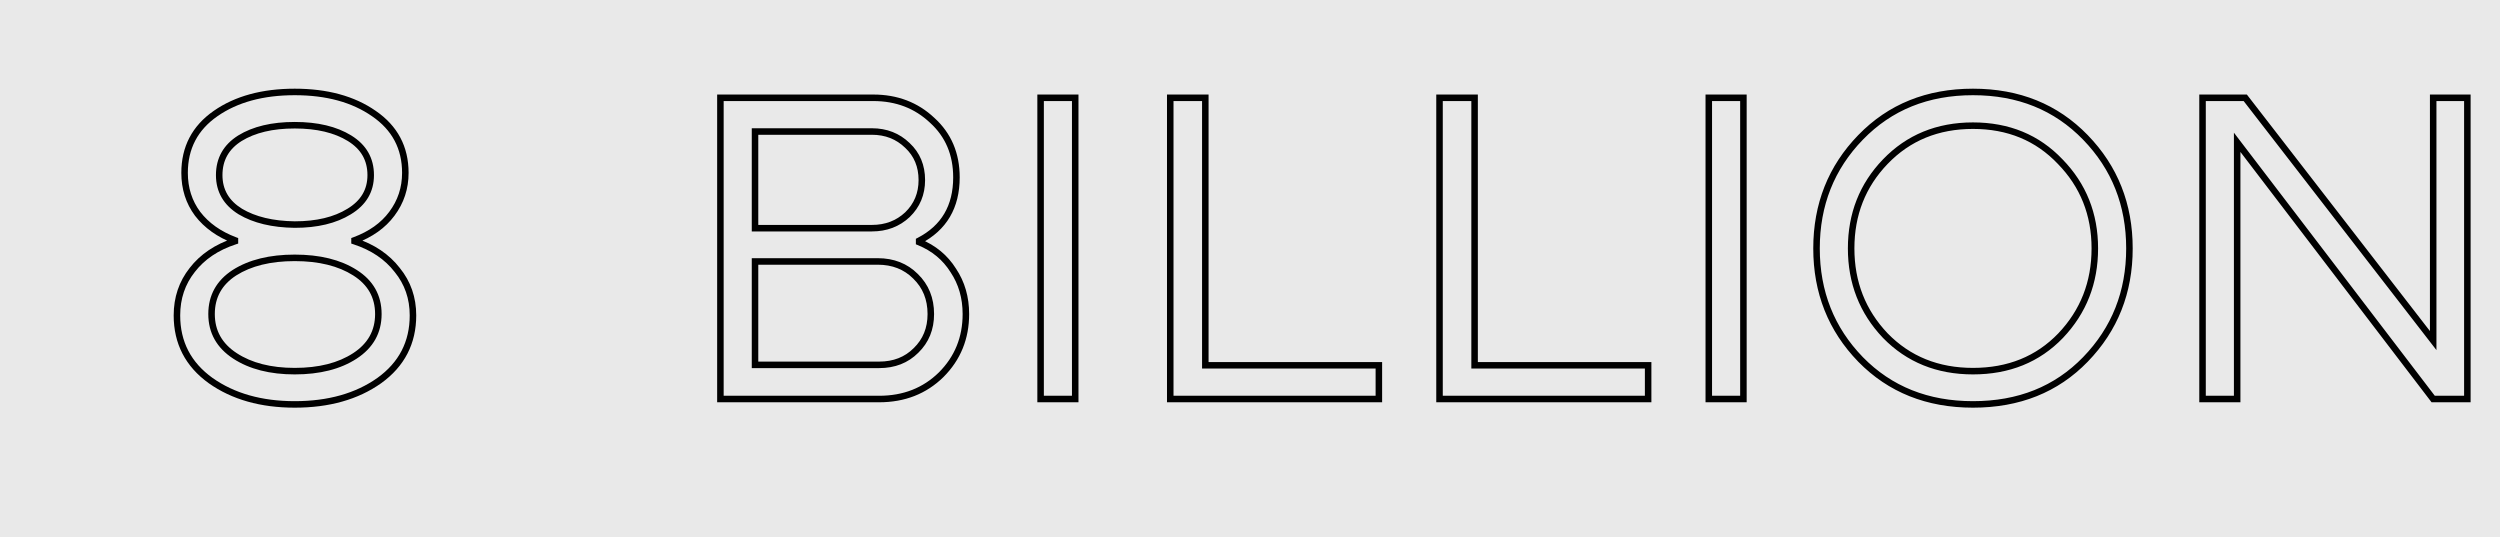 <?xml version="1.0" encoding="UTF-8"?> <svg xmlns="http://www.w3.org/2000/svg" width="307" height="66" viewBox="0 0 307 66" fill="none"> <rect width="307" height="66" fill="#E9E9E9"></rect> <path d="M112.869 29.566L112.685 29.211L112.469 29.323V29.566H112.869ZM112.869 29.732H112.469V30L112.718 30.102L112.869 29.732ZM117.065 33.21L116.726 33.423L116.732 33.432L117.065 33.21ZM115.574 46.019L115.854 46.304L115.857 46.301L115.574 46.019ZM88.466 49H88.066V49.4H88.466V49ZM88.466 12.009V11.609H88.066V12.009H88.466ZM114.47 14.77L114.195 15.061L114.201 15.066L114.47 14.77ZM92.717 16.15V15.75H92.317V16.15H92.717ZM92.717 28.02H92.317V28.42H92.717V28.02ZM111.433 26.364L111.707 26.656L111.712 26.651L111.433 26.364ZM111.433 17.861L111.155 18.149L111.16 18.153L111.433 17.861ZM92.717 44.804H92.317V45.204H92.717V44.804ZM112.482 43.037L112.204 42.75L112.199 42.755L112.482 43.037ZM112.427 33.928L112.144 34.211L112.148 34.215L112.427 33.928ZM92.717 32.106V31.706H92.317V32.106H92.717ZM112.469 29.566V29.732H113.269V29.566H112.469ZM112.718 30.102C114.447 30.808 115.779 31.914 116.726 33.423L117.403 32.997C116.363 31.34 114.897 30.128 113.02 29.361L112.718 30.102ZM116.732 33.432C117.715 34.906 118.211 36.612 118.211 38.565H119.011C119.011 36.469 118.476 34.605 117.398 32.988L116.732 33.432ZM118.211 38.565C118.211 41.407 117.238 43.789 115.291 45.736L115.857 46.301C117.959 44.2 119.011 41.612 119.011 38.565H118.211ZM115.294 45.733C113.35 47.641 110.914 48.6 107.955 48.6V49.4C111.106 49.4 113.749 48.371 115.854 46.304L115.294 45.733ZM107.955 48.6H88.466V49.4H107.955V48.6ZM88.866 49V12.009H88.066V49H88.866ZM88.466 12.409H107.237V11.609H88.466V12.409ZM107.237 12.409C110.014 12.409 112.324 13.296 114.195 15.061L114.744 14.479C112.714 12.563 110.202 11.609 107.237 11.609V12.409ZM114.201 15.066C116.099 16.788 117.051 19.014 117.051 21.781H117.851C117.851 18.806 116.816 16.358 114.739 14.473L114.201 15.066ZM117.051 21.781C117.051 23.528 116.682 25.005 115.961 26.23C115.241 27.454 114.155 28.449 112.685 29.211L113.053 29.921C114.637 29.1 115.843 28.007 116.65 26.636C117.457 25.266 117.851 23.642 117.851 21.781H117.051ZM107.072 15.75H92.717V16.55H107.072V15.75ZM92.317 16.15V28.02H93.117V16.15H92.317ZM92.717 28.42H107.072V27.62H92.717V28.42ZM107.072 28.42C108.895 28.42 110.449 27.835 111.707 26.656L111.16 26.072C110.062 27.101 108.708 27.62 107.072 27.62V28.42ZM111.712 26.651C112.97 25.432 113.6 23.91 113.6 22.113H112.8C112.8 23.701 112.252 25.014 111.155 26.076L111.712 26.651ZM113.6 22.113C113.6 20.281 112.972 18.755 111.707 17.57L111.16 18.153C112.251 19.176 112.8 20.484 112.8 22.113H113.6ZM111.712 17.574C110.455 16.357 108.899 15.75 107.072 15.75V16.55C108.704 16.55 110.056 17.084 111.155 18.149L111.712 17.574ZM92.717 45.204H107.955V44.404H92.717V45.204ZM107.955 45.204C109.889 45.204 111.504 44.581 112.765 43.32L112.199 42.755C111.105 43.849 109.701 44.404 107.955 44.404V45.204ZM112.761 43.325C114.059 42.066 114.704 40.469 114.704 38.565H113.904C113.904 40.269 113.335 41.653 112.204 42.75L112.761 43.325ZM114.704 38.565C114.704 36.589 114.041 34.937 112.706 33.641L112.148 34.215C113.316 35.348 113.904 36.787 113.904 38.565H114.704ZM112.71 33.645C111.413 32.348 109.762 31.706 107.789 31.706V32.506C109.571 32.506 111.012 33.078 112.144 34.211L112.71 33.645ZM107.789 31.706H92.717V32.506H107.789V31.706ZM92.317 32.106V44.804H93.117V32.106H92.317ZM127.786 49H127.386V49.4H127.786V49ZM127.786 12.009V11.609H127.386V12.009H127.786ZM132.037 12.009H132.437V11.609H132.037V12.009ZM132.037 49V49.4H132.437V49H132.037ZM128.186 49V12.009H127.386V49H128.186ZM127.786 12.409H132.037V11.609H127.786V12.409ZM131.637 12.009V49H132.437V12.009H131.637ZM132.037 48.6H127.786V49.4H132.037V48.6ZM143.707 49H143.307V49.4H143.707V49ZM143.707 12.009V11.609H143.307V12.009H143.707ZM148.013 12.009H148.413V11.609H148.013V12.009ZM148.013 44.859H147.613V45.259H148.013V44.859ZM169.325 44.859H169.725V44.459H169.325V44.859ZM169.325 49V49.4H169.725V49H169.325ZM144.107 49V12.009H143.307V49H144.107ZM143.707 12.409H148.013V11.609H143.707V12.409ZM147.613 12.009V44.859H148.413V12.009H147.613ZM148.013 45.259H169.325V44.459H148.013V45.259ZM168.925 44.859V49H169.725V44.859H168.925ZM169.325 48.6H143.707V49.4H169.325V48.6ZM176.773 49H176.373V49.4H176.773V49ZM176.773 12.009V11.609H176.373V12.009H176.773ZM181.08 12.009H181.48V11.609H181.08V12.009ZM181.08 44.859H180.68V45.259H181.08V44.859ZM202.391 44.859H202.791V44.459H202.391V44.859ZM202.391 49V49.4H202.791V49H202.391ZM177.173 49V12.009H176.373V49H177.173ZM176.773 12.409H181.08V11.609H176.773V12.409ZM180.68 12.009V44.859H181.48V12.009H180.68ZM181.08 45.259H202.391V44.459H181.08V45.259ZM201.991 44.859V49H202.791V44.859H201.991ZM202.391 48.6H176.773V49.4H202.391V48.6ZM209.839 49H209.439V49.4H209.839V49ZM209.839 12.009V11.609H209.439V12.009H209.839ZM214.091 12.009H214.491V11.609H214.091V12.009ZM214.091 49V49.4H214.491V49H214.091ZM210.239 49V12.009H209.439V49H210.239ZM209.839 12.409H214.091V11.609H209.839V12.409ZM213.691 12.009V49H214.491V12.009H213.691ZM214.091 48.6H209.839V49.4H214.091V48.6ZM228.48 44.142L228.193 44.42L228.194 44.422L228.48 44.142ZM228.48 16.868L228.767 17.146L228.767 17.146L228.48 16.868ZM256.085 16.868L255.798 17.146L255.798 17.146L256.085 16.868ZM256.085 44.142L255.798 43.863L255.798 43.863L256.085 44.142ZM253.048 41.215L253.337 41.493L253.338 41.491L253.048 41.215ZM252.993 19.849L252.703 20.125L252.707 20.128L252.993 19.849ZM231.516 19.849L231.228 19.572L231.228 19.572L231.516 19.849ZM231.516 41.215L231.226 41.491L231.23 41.495L231.516 41.215ZM242.282 49.263C236.785 49.263 232.29 47.459 228.765 43.861L228.194 44.422C231.883 48.186 236.59 50.062 242.282 50.062V49.263ZM228.767 43.863C225.235 40.223 223.469 35.779 223.469 30.505H222.669C222.669 35.978 224.51 40.625 228.193 44.42L228.767 43.863ZM223.469 30.505C223.469 25.23 225.235 20.786 228.767 17.146L228.193 16.589C224.51 20.384 222.669 25.031 222.669 30.505H223.469ZM228.767 17.146C232.292 13.513 236.786 11.691 242.282 11.691V10.891C236.589 10.891 231.882 12.787 228.193 16.589L228.767 17.146ZM242.282 11.691C247.778 11.691 252.273 13.513 255.798 17.146L256.372 16.589C252.683 12.787 247.976 10.891 242.282 10.891V11.691ZM255.798 17.146C259.33 20.786 261.095 25.23 261.095 30.505H261.895C261.895 25.031 260.054 20.384 256.372 16.589L255.798 17.146ZM261.095 30.505C261.095 35.779 259.33 40.223 255.798 43.863L256.372 44.42C260.054 40.625 261.895 35.978 261.895 30.505H261.095ZM255.798 43.863C252.311 47.458 247.817 49.263 242.282 49.263V50.062C248.01 50.062 252.719 48.186 256.372 44.42L255.798 43.863ZM242.282 45.977C246.761 45.977 250.457 44.486 253.337 41.493L252.76 40.938C250.045 43.76 246.564 45.177 242.282 45.177V45.977ZM253.338 41.491C256.209 38.469 257.644 34.799 257.644 30.505H256.844C256.844 34.602 255.482 38.072 252.758 40.94L253.338 41.491ZM257.644 30.505C257.644 26.208 256.189 22.555 253.28 19.57L252.707 20.128C255.465 22.959 256.844 26.409 256.844 30.505H257.644ZM253.283 19.573C250.405 16.544 246.727 15.032 242.282 15.032V15.832C246.524 15.832 249.987 17.265 252.703 20.125L253.283 19.573ZM242.282 15.032C237.838 15.032 234.143 16.543 231.228 19.572L231.805 20.126C234.558 17.265 238.04 15.832 242.282 15.832V15.032ZM231.228 19.572C228.356 22.557 226.92 26.21 226.92 30.505H227.72C227.72 26.407 229.082 22.956 231.805 20.126L231.228 19.572ZM226.92 30.505C226.92 34.799 228.356 38.469 231.226 41.491L231.806 40.94C229.082 38.072 227.72 34.602 227.72 30.505H226.92ZM231.23 41.495C234.145 44.485 237.84 45.977 242.282 45.977V45.177C238.039 45.177 234.556 43.761 231.803 40.936L231.23 41.495ZM298.795 41.823L298.479 42.068L299.195 42.993V41.823H298.795ZM298.795 12.009V11.609H298.395V12.009H298.795ZM302.991 12.009H303.391V11.609H302.991V12.009ZM302.991 49V49.4H303.391V49H302.991ZM298.795 49L298.477 49.243L298.597 49.4H298.795V49ZM274.724 17.475L275.041 17.232L274.324 16.292V17.475H274.724ZM274.724 49V49.4H275.124V49H274.724ZM270.472 49H270.072V49.4H270.472V49ZM270.472 12.009V11.609H270.072V12.009H270.472ZM275.717 12.009L276.034 11.764L275.914 11.609H275.717V12.009ZM299.195 41.823V12.009H298.395V41.823H299.195ZM298.795 12.409H302.991V11.609H298.795V12.409ZM302.591 12.009V49H303.391V12.009H302.591ZM302.991 48.6H298.795V49.4H302.991V48.6ZM299.113 48.757L275.041 17.232L274.406 17.718L298.477 49.243L299.113 48.757ZM274.324 17.475V49H275.124V17.475H274.324ZM274.724 48.6H270.472V49.4H274.724V48.6ZM270.872 49V12.009H270.072V49H270.872ZM270.472 12.409H275.717V11.609H270.472V12.409ZM275.401 12.254L298.479 42.068L299.111 41.578L276.034 11.764L275.401 12.254Z" fill="black"></path> <path d="M23.605 33.155L23.919 33.403L23.922 33.399L23.605 33.155ZM28.85 29.621L28.975 30.001L29.25 29.911V29.621H28.85ZM28.85 29.511H29.25V29.234L28.991 29.137L28.85 29.511ZM24.268 26.253L23.947 26.492L23.951 26.497L24.268 26.253ZM26.476 13.941L26.248 13.613L26.248 13.613L26.476 13.941ZM45.91 13.941L45.681 14.27L45.684 14.271L45.91 13.941ZM48.118 26.253L47.798 26.013L47.797 26.015L48.118 26.253ZM43.536 29.511L43.397 29.136L43.136 29.232V29.511H43.536ZM43.536 29.621H43.136V29.911L43.411 30.001L43.536 29.621ZM48.781 33.155L48.464 33.399L48.471 33.407L48.781 33.155ZM46.572 46.736L46.803 47.063L46.806 47.061L46.572 46.736ZM25.869 46.736L25.635 47.061L25.638 47.063L25.869 46.736ZM29.512 25.977L29.302 26.318L29.308 26.321L29.512 25.977ZM36.193 27.578L36.188 27.978H36.193V27.578ZM42.873 25.977L42.667 25.635L42.663 25.637L42.873 25.977ZM42.929 16.978L43.139 16.638L43.139 16.638L42.929 16.978ZM29.457 16.978L29.247 16.638L29.244 16.64L29.457 16.978ZM28.795 33.486L28.581 33.148L28.578 33.15L28.795 33.486ZM28.85 43.7L28.631 44.035L28.631 44.035L28.85 43.7ZM43.591 43.7L43.81 44.035L43.81 44.035L43.591 43.7ZM43.591 33.486L43.806 33.148L43.806 33.148L43.591 33.486ZM22.128 38.731C22.128 36.681 22.727 34.91 23.919 33.403L23.291 32.907C21.981 34.564 21.328 36.512 21.328 38.731H22.128ZM23.922 33.399C25.117 31.852 26.793 30.716 28.975 30.001L28.725 29.241C26.416 29.998 24.596 31.218 23.288 32.91L23.922 33.399ZM29.25 29.621V29.511H28.45V29.621H29.25ZM28.991 29.137C27.099 28.423 25.637 27.378 24.585 26.009L23.951 26.497C25.107 28 26.699 29.127 28.709 29.885L28.991 29.137ZM24.589 26.015C23.576 24.653 23.067 23.064 23.067 21.229H22.267C22.267 23.223 22.824 24.983 23.947 26.492L24.589 26.015ZM23.067 21.229C23.067 18.268 24.272 15.962 26.704 14.27L26.248 13.613C23.601 15.455 22.267 18.006 22.267 21.229H23.067ZM26.704 14.27C29.161 12.561 32.314 11.691 36.193 11.691V10.891C32.195 10.891 28.87 11.789 26.248 13.613L26.704 14.27ZM36.193 11.691C40.072 11.691 43.225 12.561 45.682 14.27L46.138 13.613C43.516 11.789 40.191 10.891 36.193 10.891V11.691ZM45.684 14.271C48.153 15.964 49.375 18.271 49.375 21.229H50.175C50.175 18.004 48.82 15.452 46.136 13.612L45.684 14.271ZM49.375 21.229C49.375 23.022 48.85 24.612 47.798 26.013L48.438 26.493C49.596 24.95 50.175 23.191 50.175 21.229H49.375ZM47.797 26.015C46.784 27.377 45.326 28.421 43.397 29.136L43.675 29.886C45.721 29.128 47.318 28 48.439 26.492L47.797 26.015ZM43.136 29.511V29.621H43.936V29.511H43.136ZM43.411 30.001C45.593 30.716 47.269 31.852 48.464 33.399L49.097 32.91C47.79 31.218 45.97 29.998 43.661 29.241L43.411 30.001ZM48.471 33.407C49.698 34.915 50.313 36.684 50.313 38.731H51.113C51.113 36.509 50.44 34.56 49.091 32.902L48.471 33.407ZM50.313 38.731C50.313 41.949 48.997 44.498 46.339 46.412L46.806 47.061C49.669 45 51.113 42.211 51.113 38.731H50.313ZM46.342 46.41C43.663 48.303 40.289 49.263 36.193 49.263V50.062C40.416 50.062 43.961 49.072 46.803 47.063L46.342 46.41ZM36.193 49.263C32.135 49.263 28.779 48.303 26.099 46.41L25.638 47.063C28.48 49.071 32.006 50.062 36.193 50.062V49.263ZM26.102 46.412C23.444 44.498 22.128 41.949 22.128 38.731H21.328C21.328 42.211 22.772 45 25.635 47.061L26.102 46.412ZM26.518 21.505C26.518 23.568 27.463 25.183 29.302 26.318L29.723 25.637C28.102 24.637 27.318 23.27 27.318 21.505H26.518ZM29.308 26.321C31.116 27.398 33.417 27.941 36.188 27.978L36.198 27.178C33.521 27.142 31.369 26.618 29.717 25.634L29.308 26.321ZM36.193 27.978C38.966 27.978 41.272 27.435 43.084 26.318L42.663 25.637C41.015 26.654 38.867 27.178 36.193 27.178V27.978ZM43.08 26.32C44.956 25.187 45.923 23.572 45.923 21.505H45.123C45.123 23.266 44.325 24.633 42.667 25.635L43.08 26.32ZM45.923 21.505C45.923 19.409 44.981 17.774 43.139 16.638L42.719 17.319C44.337 18.317 45.123 19.7 45.123 21.505H45.923ZM43.139 16.638C41.327 15.52 39.002 14.977 36.193 14.977V15.777C38.905 15.777 41.071 16.302 42.719 17.319L43.139 16.638ZM36.193 14.977C33.384 14.977 31.059 15.52 29.247 16.638L29.667 17.319C31.315 16.302 33.481 15.777 36.193 15.777V14.977ZM29.244 16.64C27.438 17.778 26.518 19.413 26.518 21.505H27.318C27.318 19.696 28.09 18.313 29.671 17.316L29.244 16.64ZM28.578 33.15C26.59 34.436 25.579 36.253 25.579 38.565H26.379C26.379 36.534 27.245 34.965 29.012 33.822L28.578 33.15ZM25.579 38.565C25.579 40.88 26.611 42.714 28.631 44.035L29.069 43.365C27.261 42.183 26.379 40.593 26.379 38.565H25.579ZM28.631 44.035C30.627 45.34 33.157 45.977 36.193 45.977V45.177C33.266 45.177 30.901 44.563 29.069 43.365L28.631 44.035ZM36.193 45.977C39.264 45.977 41.813 45.34 43.81 44.035L43.372 43.365C41.541 44.562 39.158 45.177 36.193 45.177V45.977ZM43.81 44.035C45.83 42.714 46.862 40.88 46.862 38.565H46.062C46.062 40.593 45.18 42.183 43.372 43.365L43.81 44.035ZM46.862 38.565C46.862 36.25 45.829 34.432 43.806 33.148L43.377 33.824C45.181 34.969 46.062 36.538 46.062 38.565H46.862ZM43.806 33.148C41.809 31.881 39.263 31.264 36.193 31.264V32.064C39.16 32.064 41.545 32.661 43.377 33.824L43.806 33.148ZM36.193 31.264C33.123 31.264 30.576 31.881 28.581 33.148L29.009 33.824C30.841 32.661 33.226 32.064 36.193 32.064V31.264Z" fill="black"></path> </svg> 